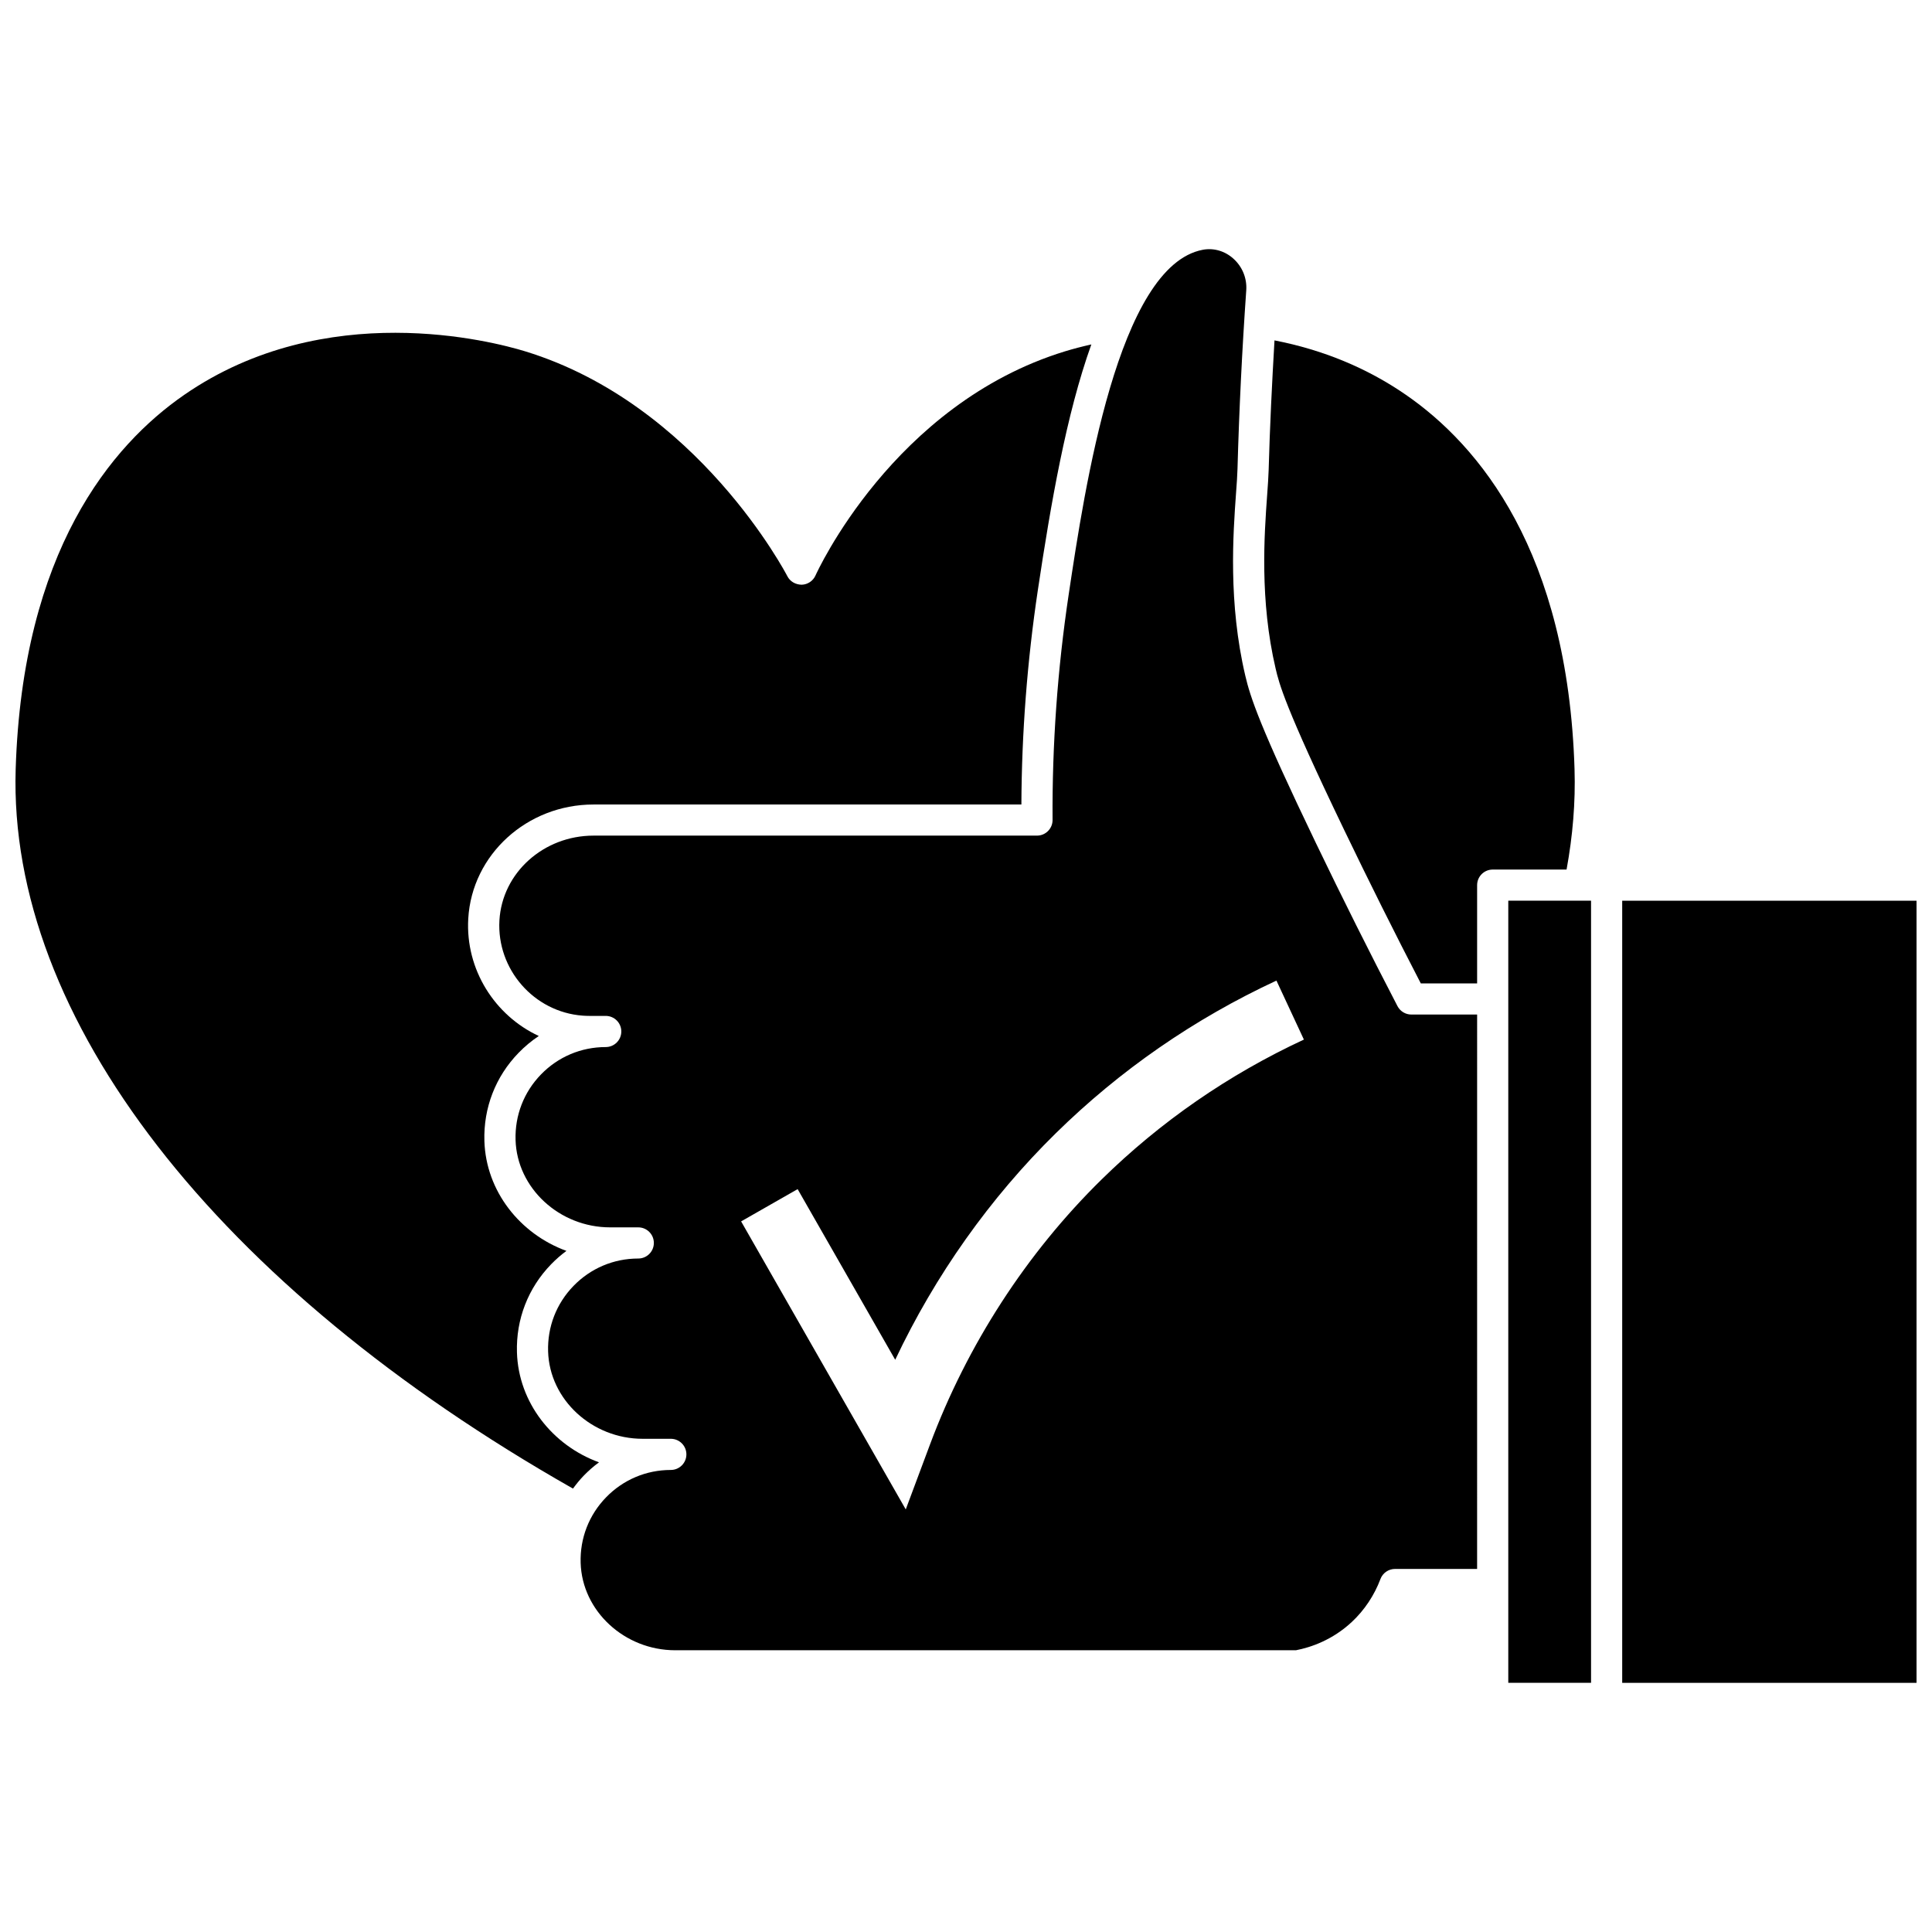 <?xml version="1.0" encoding="UTF-8"?>
<!-- Uploaded to: ICON Repo, www.svgrepo.com, Generator: ICON Repo Mixer Tools -->
<svg width="800px" height="800px" version="1.1" viewBox="144 144 512 512" xmlns="http://www.w3.org/2000/svg">
 <defs>
  <clipPath id="b">
   <path d="m148.09 232h285.91v307h-285.91z"/>
  </clipPath>
  <clipPath id="a">
   <path d="m573 382h78.902v208h-78.902z"/>
  </clipPath>
 </defs>
 <path d="m514.35 410.64c-7.363-14.16-14.637-28.699-21.621-43.219-14.969-31.109-17.391-38.719-18.707-44.328-4.551-19.359-3.238-37.562-2.457-48.438 0.184-2.512 0.34-4.652 0.383-6.356 0.434-15.648 1.215-31.578 2.32-47.352 0.223-3.195-1.023-6.266-3.418-8.41-2.238-2.012-5.176-2.879-8.059-2.352-22.508 4.203-31.336 63.094-35.582 91.391-2.969 19.797-4.402 39.887-4.269 59.715 0.008 1.102-0.426 2.156-1.203 2.938-0.777 0.781-1.828 1.219-2.93 1.219h-117.51c-13.262 0-24.215 9.867-24.945 22.457-0.75 12.941 9.125 24.27 22.02 25.25 0.609 0.047 1.223 0.07 1.84 0.07h4.312c2.281 0 4.129 1.852 4.129 4.129 0 2.281-1.852 4.129-4.129 4.129-6.523 0-12.621 2.582-17.164 7.262-4.535 4.676-6.926 10.84-6.731 17.367 0.383 12.766 11.629 23.152 25.07 23.152h7.449c2.281 0 4.129 1.852 4.129 4.129 0 2.281-1.852 4.129-4.129 4.129-6.523 0-12.621 2.582-17.164 7.262-4.539 4.676-6.93 10.84-6.731 17.367 0.383 12.766 11.629 23.145 25.07 23.145h7.449c2.281 0 4.129 1.852 4.129 4.129 0 2.281-1.852 4.129-4.129 4.129-6.523 0-12.621 2.582-17.164 7.262-4.539 4.676-6.93 10.844-6.731 17.367 0.383 12.766 11.629 23.152 25.07 23.152h164.49c3.988-0.777 9.684-2.719 14.82-7.512 3.332-3.113 5.949-7.039 7.574-11.363 0.602-1.609 2.148-2.676 3.867-2.676h21.75l0.004-146.92h-17.434c-1.543 0-2.957-0.855-3.668-2.223zm-78.469 45.984c-19.859 19.512-35.559 43.766-45.41 70.145l-6.438 17.242-43.629-76.328 14.977-8.551 25.859 45.223c10.586-22.367 25.09-42.875 42.551-60.027 17.02-16.719 36.695-30.336 58.477-40.461l7.277 15.633c-19.992 9.293-38.047 21.781-53.664 37.125z"/>
 <g clip-path="url(#b)">
  <path d="m302.74 531.53c-12.324-4.477-21.34-15.844-21.742-29.125-0.266-8.773 2.953-17.074 9.059-23.363 1.27-1.305 2.621-2.488 4.055-3.543-12.32-4.481-21.34-15.844-21.742-29.125-0.266-8.773 2.953-17.074 9.059-23.363 1.645-1.695 3.441-3.184 5.356-4.461-11.645-5.41-19.473-17.605-18.691-31.109 0.984-16.957 15.562-30.238 33.195-30.238h113.39c0.078-18.902 1.543-38 4.363-56.832 3.434-22.879 7.543-46.621 14.176-65.094-2.457 0.555-4.793 1.164-6.945 1.82-45.645 13.973-65.949 58.945-66.152 59.398-0.645 1.457-2.07 2.414-3.664 2.461-1.613-0.02-3.074-0.836-3.797-2.25-0.23-0.453-23.719-45.594-69.523-59.613-8.523-2.606-52.914-14.312-90.312 11.543-19.387 13.406-42.879 41.504-44.672 99.215-2.035 65.855 53.117 136.92 147.69 190.64 0.875-1.188 1.805-2.344 2.848-3.422 1.262-1.305 2.621-2.488 4.055-3.543z"/>
 </g>
 <path d="m543.71 408.74v181.22h21.934v-207.27h-21.934z"/>
 <path d="m561.27 347.86c-1.785-57.715-25.281-85.812-44.68-99.219-10.273-7.102-21.98-11.934-34.836-14.434-0.672 11.484-1.234 22.977-1.547 34.332-0.051 1.797-0.211 4.059-0.402 6.715-0.75 10.406-2.004 27.82 2.258 45.957 0.914 3.887 2.293 9.762 18.109 42.633 6.582 13.68 13.422 27.383 20.355 40.766h14.926v-26.039c0-2.281 1.852-4.129 4.129-4.129h19.574c1.641-8.93 2.387-17.859 2.113-26.582z"/>
 <g clip-path="url(#a)">
  <path d="m573.9 382.7h78v207.27h-78z"/>
 </g>
</svg>
